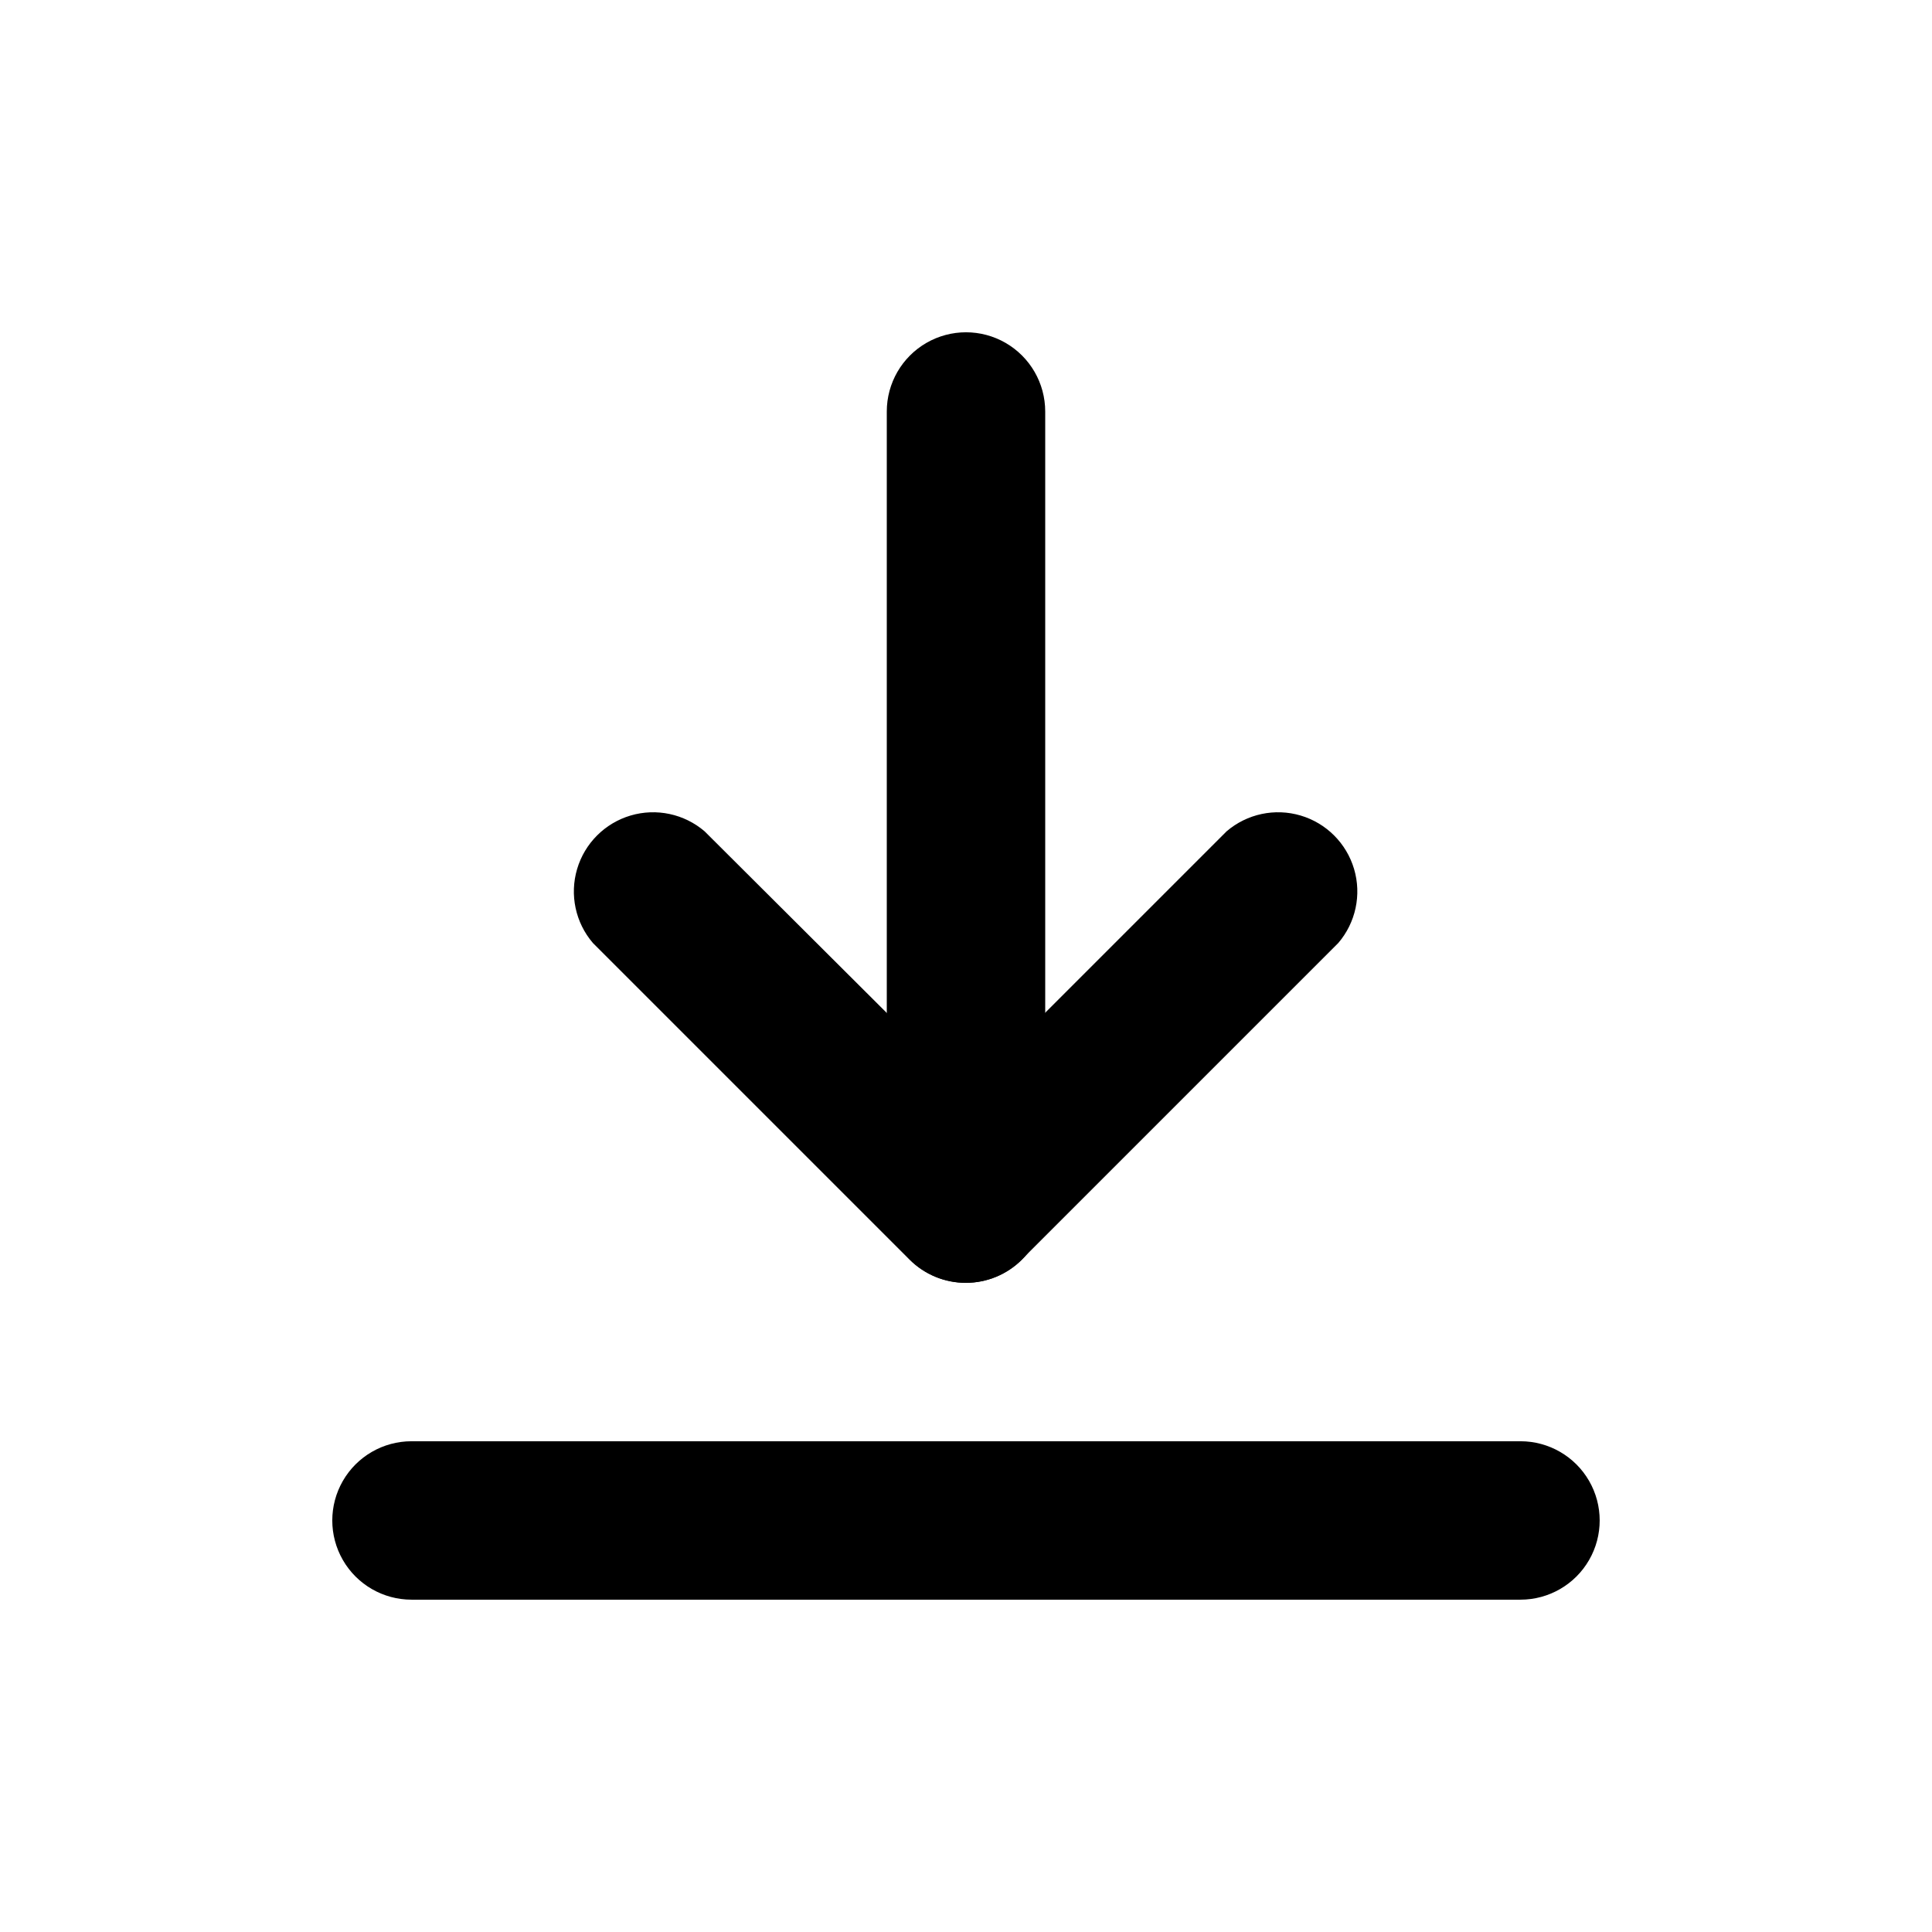 <?xml version="1.0" encoding="UTF-8"?>
<!-- Uploaded to: SVG Repo, www.svgrepo.com, Generator: SVG Repo Mixer Tools -->
<svg fill="#000000" width="800px" height="800px" version="1.1" viewBox="144 144 512 512" xmlns="http://www.w3.org/2000/svg">
 <g>
  <path d="m400 483.96c-5.582 0.035-10.945-2.156-14.906-6.086l-83.969-83.969c-4.629-5.402-6.203-12.785-4.184-19.605 2.016-6.824 7.352-12.16 14.176-14.18 6.824-2.016 14.203-0.441 19.609 4.188l69.273 69.062 69.062-69.062c5.402-4.629 12.785-6.203 19.609-4.188 6.82 2.019 12.156 7.356 14.176 14.18 2.016 6.82 0.441 14.203-4.188 19.605l-83.969 83.969c-3.91 3.879-9.188 6.066-14.691 6.086z"/>
  <path d="m400 483.96c-5.57 0-10.91-2.211-14.844-6.148-3.938-3.934-6.148-9.273-6.148-14.84v-209.92c0-7.5 4-14.43 10.496-18.18 6.492-3.75 14.496-3.75 20.992 0 6.492 3.75 10.496 10.68 10.496 18.18v209.92c0 5.566-2.215 10.906-6.148 14.84-3.938 3.938-9.277 6.148-14.844 6.148z"/>
  <path d="m546.94 567.93h-293.89c-7.5 0-14.43-4-18.18-10.496-3.75-6.492-3.75-14.496 0-20.992 3.75-6.492 10.68-10.496 18.18-10.496h293.89c7.5 0 14.43 4.004 18.18 10.496 3.75 6.496 3.75 14.5 0 20.992-3.75 6.496-10.68 10.496-18.18 10.496z"/>
 </g>
</svg>